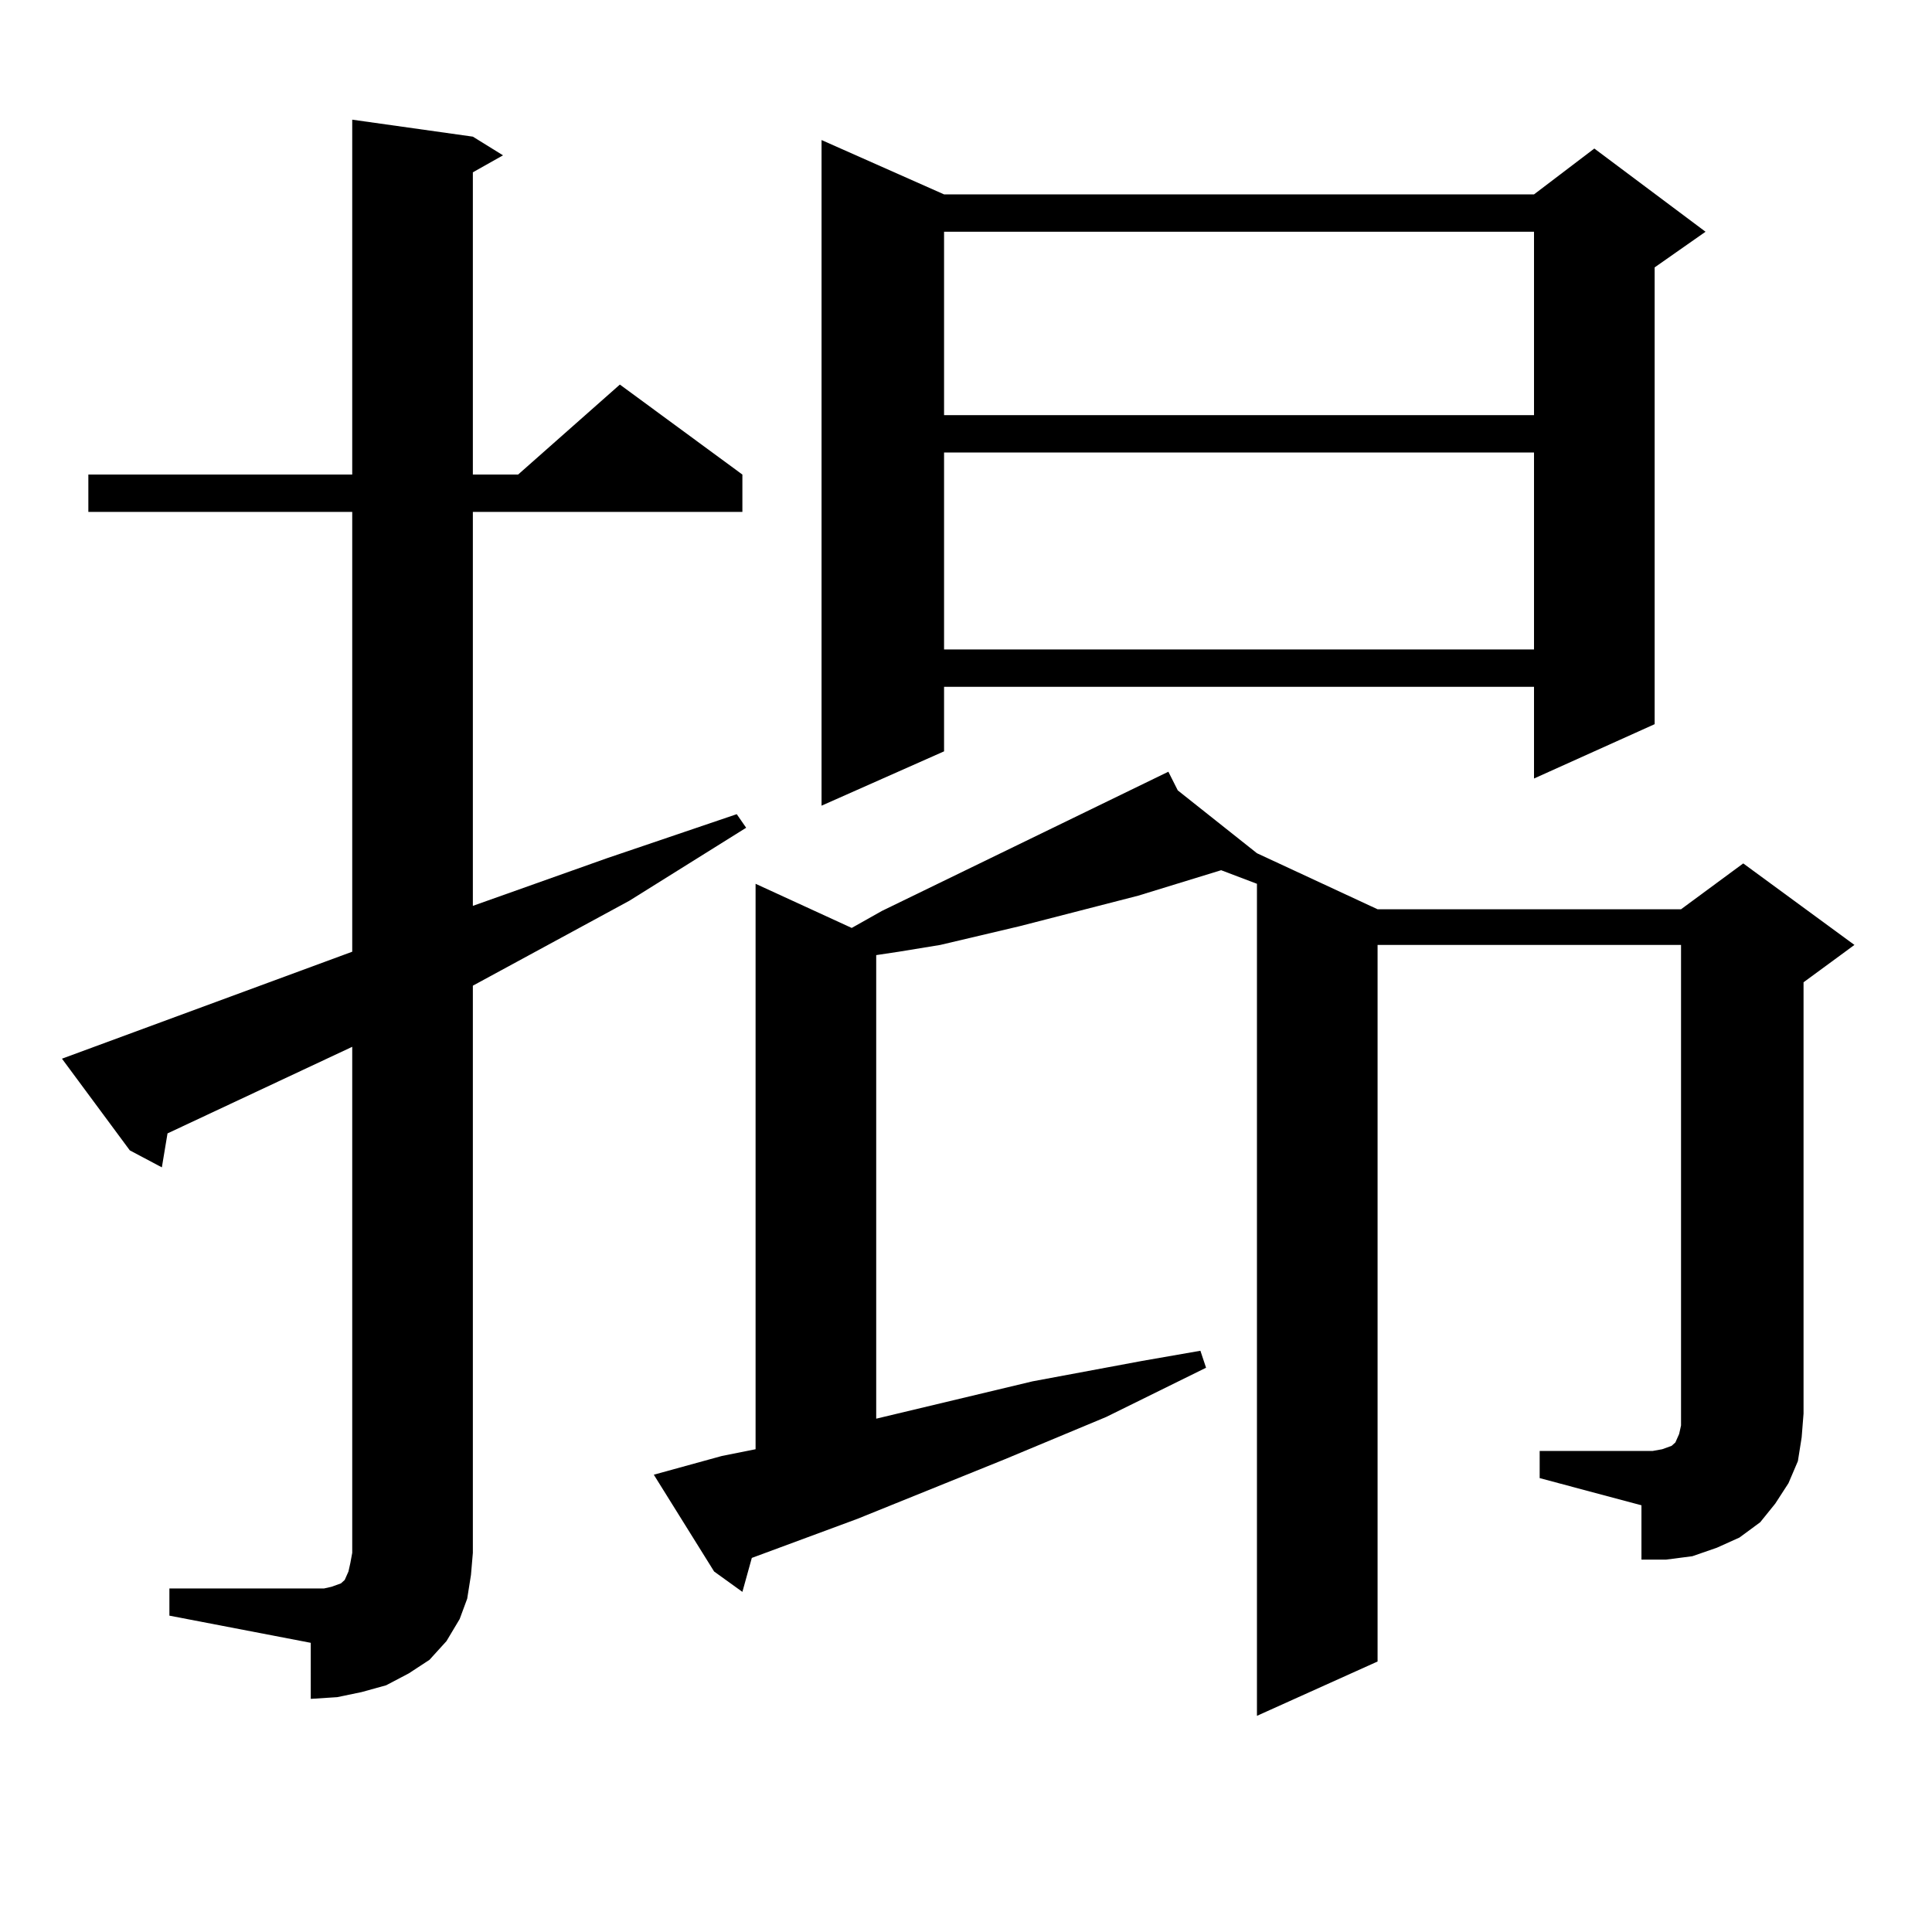 <?xml version="1.0" encoding="utf-8"?>
<!-- Generator: Adobe Illustrator 16.0.0, SVG Export Plug-In . SVG Version: 6.00 Build 0)  -->
<!DOCTYPE svg PUBLIC "-//W3C//DTD SVG 1.1//EN" "http://www.w3.org/Graphics/SVG/1.1/DTD/svg11.dtd">
<svg version="1.1" id="图层_1" xmlns="http://www.w3.org/2000/svg" xmlns:xlink="http://www.w3.org/1999/xlink" x="0px" y="0px"
	 width="1000px" height="1000px" viewBox="0 0 1000 1000" enable-background="new 0 0 1000 1000" xml:space="preserve">
<path d="M87.681,822.195h73.169h6.829l3.902-0.879l4.878-1.758l1.951-1.758l1.951-4.395l0.976-4.395l0.976-5.273V541.824
	l-95.607,44.824l-2.927,17.578l-16.585-8.789l-35.121-47.461l150.24-55.371V264.969H45.73v-19.336h136.582V61.941l62.438,8.789
	l15.609,9.668l-15.609,8.789v156.445h23.414l52.682-46.582l63.413,46.582v19.336H244.75v203.906l69.267-24.609l67.315-22.852
	l4.878,7.031l-60.486,37.793l-80.974,43.945v293.555l-0.976,11.426l-1.951,12.305l-3.902,10.547l-6.829,11.426l-8.78,9.668
	l-10.731,7.031l-11.707,6.152l-12.683,3.516l-12.683,2.637l-13.658,0.879V850.32l-73.169-14.063V822.195z M796.932,751.004h58.535
	l4.878-0.879l4.878-1.758l1.951-1.758l1.951-4.395l0.976-4.395v-6.152V489.09H713.031v370.898l-62.438,28.125V457.449l-18.536-7.031
	l-42.926,13.184l-61.462,15.82l-40.975,9.668l-21.463,3.516l-11.707,1.758v239.941l80.974-19.336l56.584-10.547l30.243-5.273
	l2.927,8.789l-51.706,25.488l-52.682,21.973L443.77,786.16l-54.633,20.215l-4.878,17.578l-14.634-10.547l-31.219-50.098
	l35.121-9.668l17.561-3.516V457.449l49.755,22.852l15.609-8.789l148.289-72.07l4.878,9.668l40.975,32.52l62.438,29.004h157.069
	l32.194-23.73l57.56,42.188l-26.341,19.336v223.242l-0.976,12.305l-1.951,12.305l-4.878,11.426l-6.829,10.547l-7.805,9.668
	l-10.731,7.91l-11.707,5.273l-12.683,4.395l-13.658,1.758h-12.683v-28.125l-52.682-14.063V751.004z M488.646,100.613h305.358
	l31.219-23.73l57.56,43.066l-26.341,18.457v236.426l-62.438,28.125v-47.461H488.646v33.398l-63.413,28.125V72.488L488.646,100.613z
	 M488.646,119.949v94.922h305.358v-94.922H488.646z M488.646,234.207V336.16h305.358V234.207H488.646z"/>
</svg>
